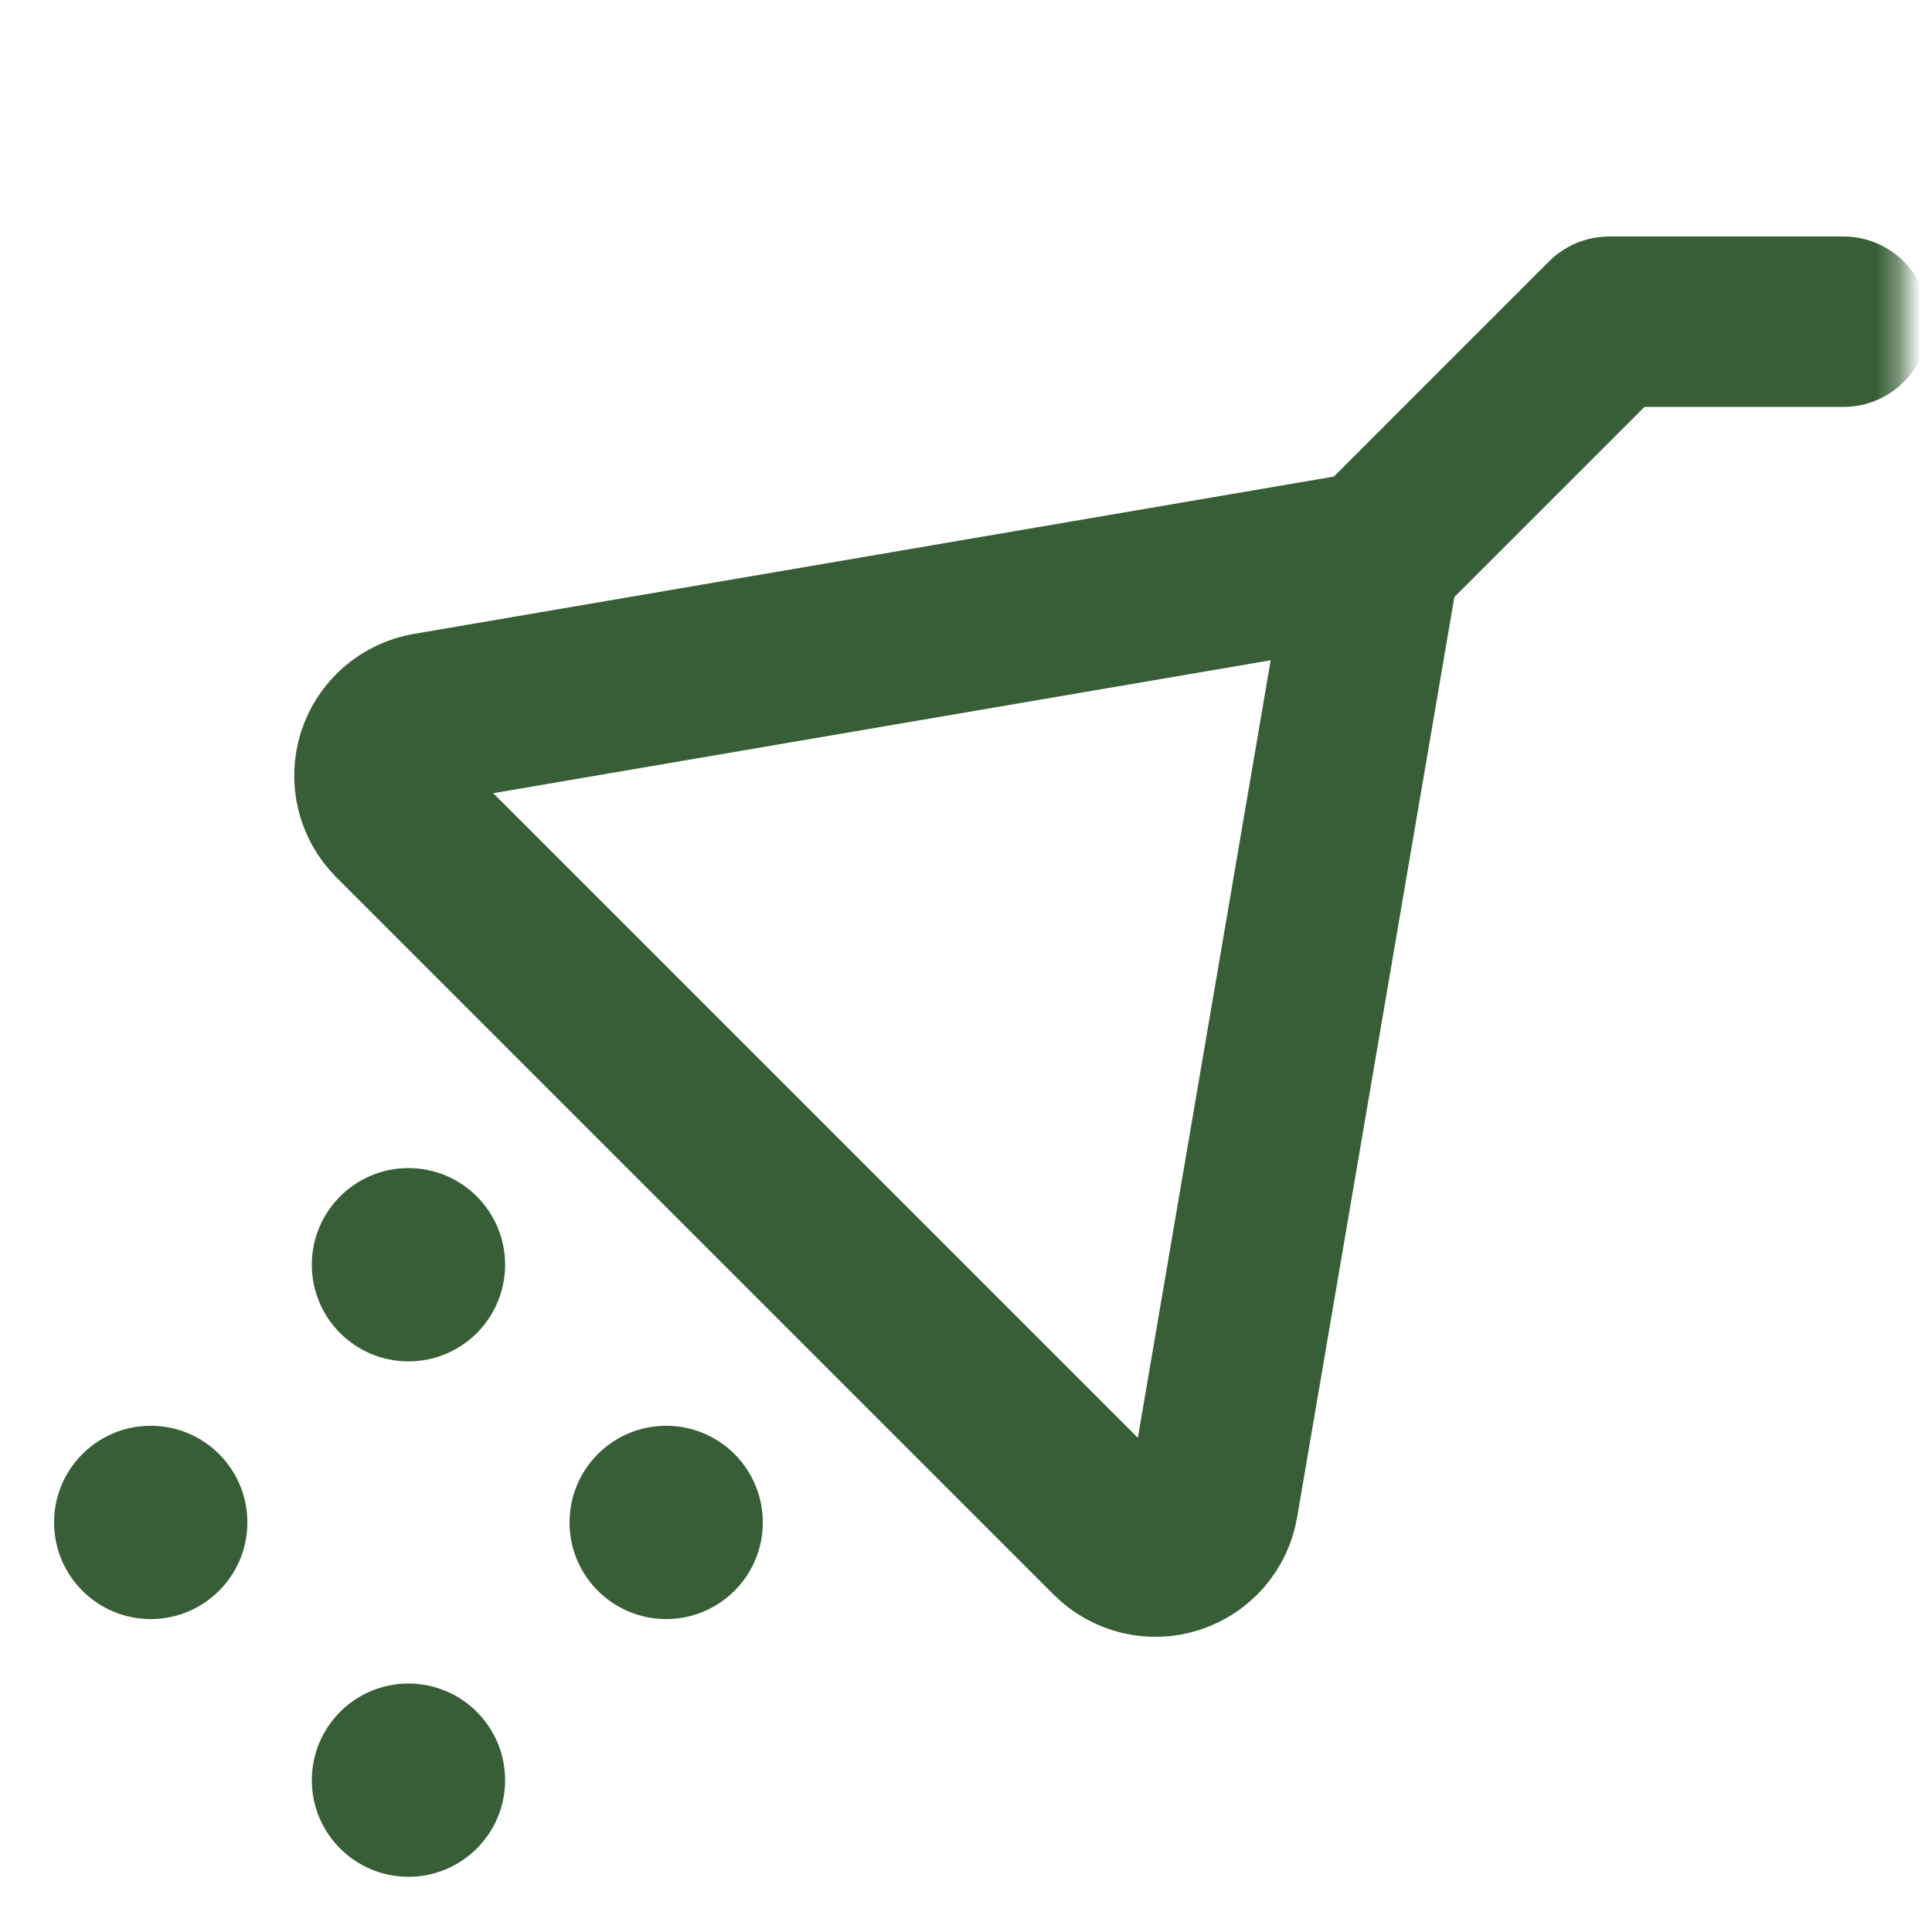 <svg width="86" height="86" viewBox="0 0 86 86" fill="none" xmlns="http://www.w3.org/2000/svg">
<g clip-path="url(#clip0_1_1040)">
<g clip-path="url(#clip1_1_1040)">
<mask id="mask0_1_1040" style="mask-type:luminance" maskUnits="userSpaceOnUse" x="1" y="1" width="84" height="84">
<path d="M84.668 1.283H1.234V84.717H84.668V1.283Z" fill="white"/>
</mask>
<g mask="url(#mask0_1_1040)">
<path d="M18.182 83.543C20.558 83.543 22.484 81.618 22.484 79.242C22.484 76.866 20.558 74.94 18.182 74.94C15.806 74.94 13.88 76.866 13.88 79.242C13.88 81.618 15.806 83.543 18.182 83.543Z" fill="#385E37"/>
<path d="M29.654 72.07C32.03 72.07 33.956 70.144 33.956 67.768C33.956 65.392 32.03 63.466 29.654 63.466C27.278 63.466 25.352 65.392 25.352 67.768C25.352 70.144 27.278 72.07 29.654 72.07Z" fill="#385E37"/>
<path d="M6.71 72.07C9.085 72.07 11.012 70.144 11.012 67.768C11.012 65.392 9.085 63.466 6.71 63.466C4.334 63.466 2.407 65.392 2.407 67.768C2.407 70.144 4.334 72.07 6.71 72.07Z" fill="#385E37"/>
<path d="M18.182 60.6C20.558 60.6 22.484 58.674 22.484 56.298C22.484 53.922 20.558 51.996 18.182 51.996C15.806 51.996 13.88 53.922 13.88 56.298C13.88 58.674 15.806 60.6 18.182 60.6Z" fill="#385E37"/>
<path d="M82.061 14.32H71.632L61.203 24.749M61.203 24.749L54.003 66.893C53.924 67.365 53.717 67.806 53.403 68.168C53.09 68.529 52.683 68.798 52.228 68.944C51.772 69.09 51.285 69.108 50.82 68.996C50.354 68.883 49.929 68.645 49.59 68.307L17.651 36.368C17.313 36.029 17.075 35.604 16.962 35.139C16.85 34.673 16.868 34.186 17.014 33.73C17.16 33.275 17.428 32.868 17.79 32.555C18.152 32.242 18.593 32.034 19.065 31.955L61.203 24.749Z" stroke="#385E37" stroke-width="7.585" stroke-linecap="round" stroke-linejoin="round"/>
</g>
</g>
</g>
<defs>
<clipPath id="clip0_1_1040">
<rect width="85.33" height="85.33" fill="white" transform="translate(0.665 0.335)"/>
</clipPath>
<clipPath id="clip1_1_1040">
<rect width="85.33" height="85.33" fill="white" transform="translate(0.665 0.335)"/>
</clipPath>
</defs>
</svg>
